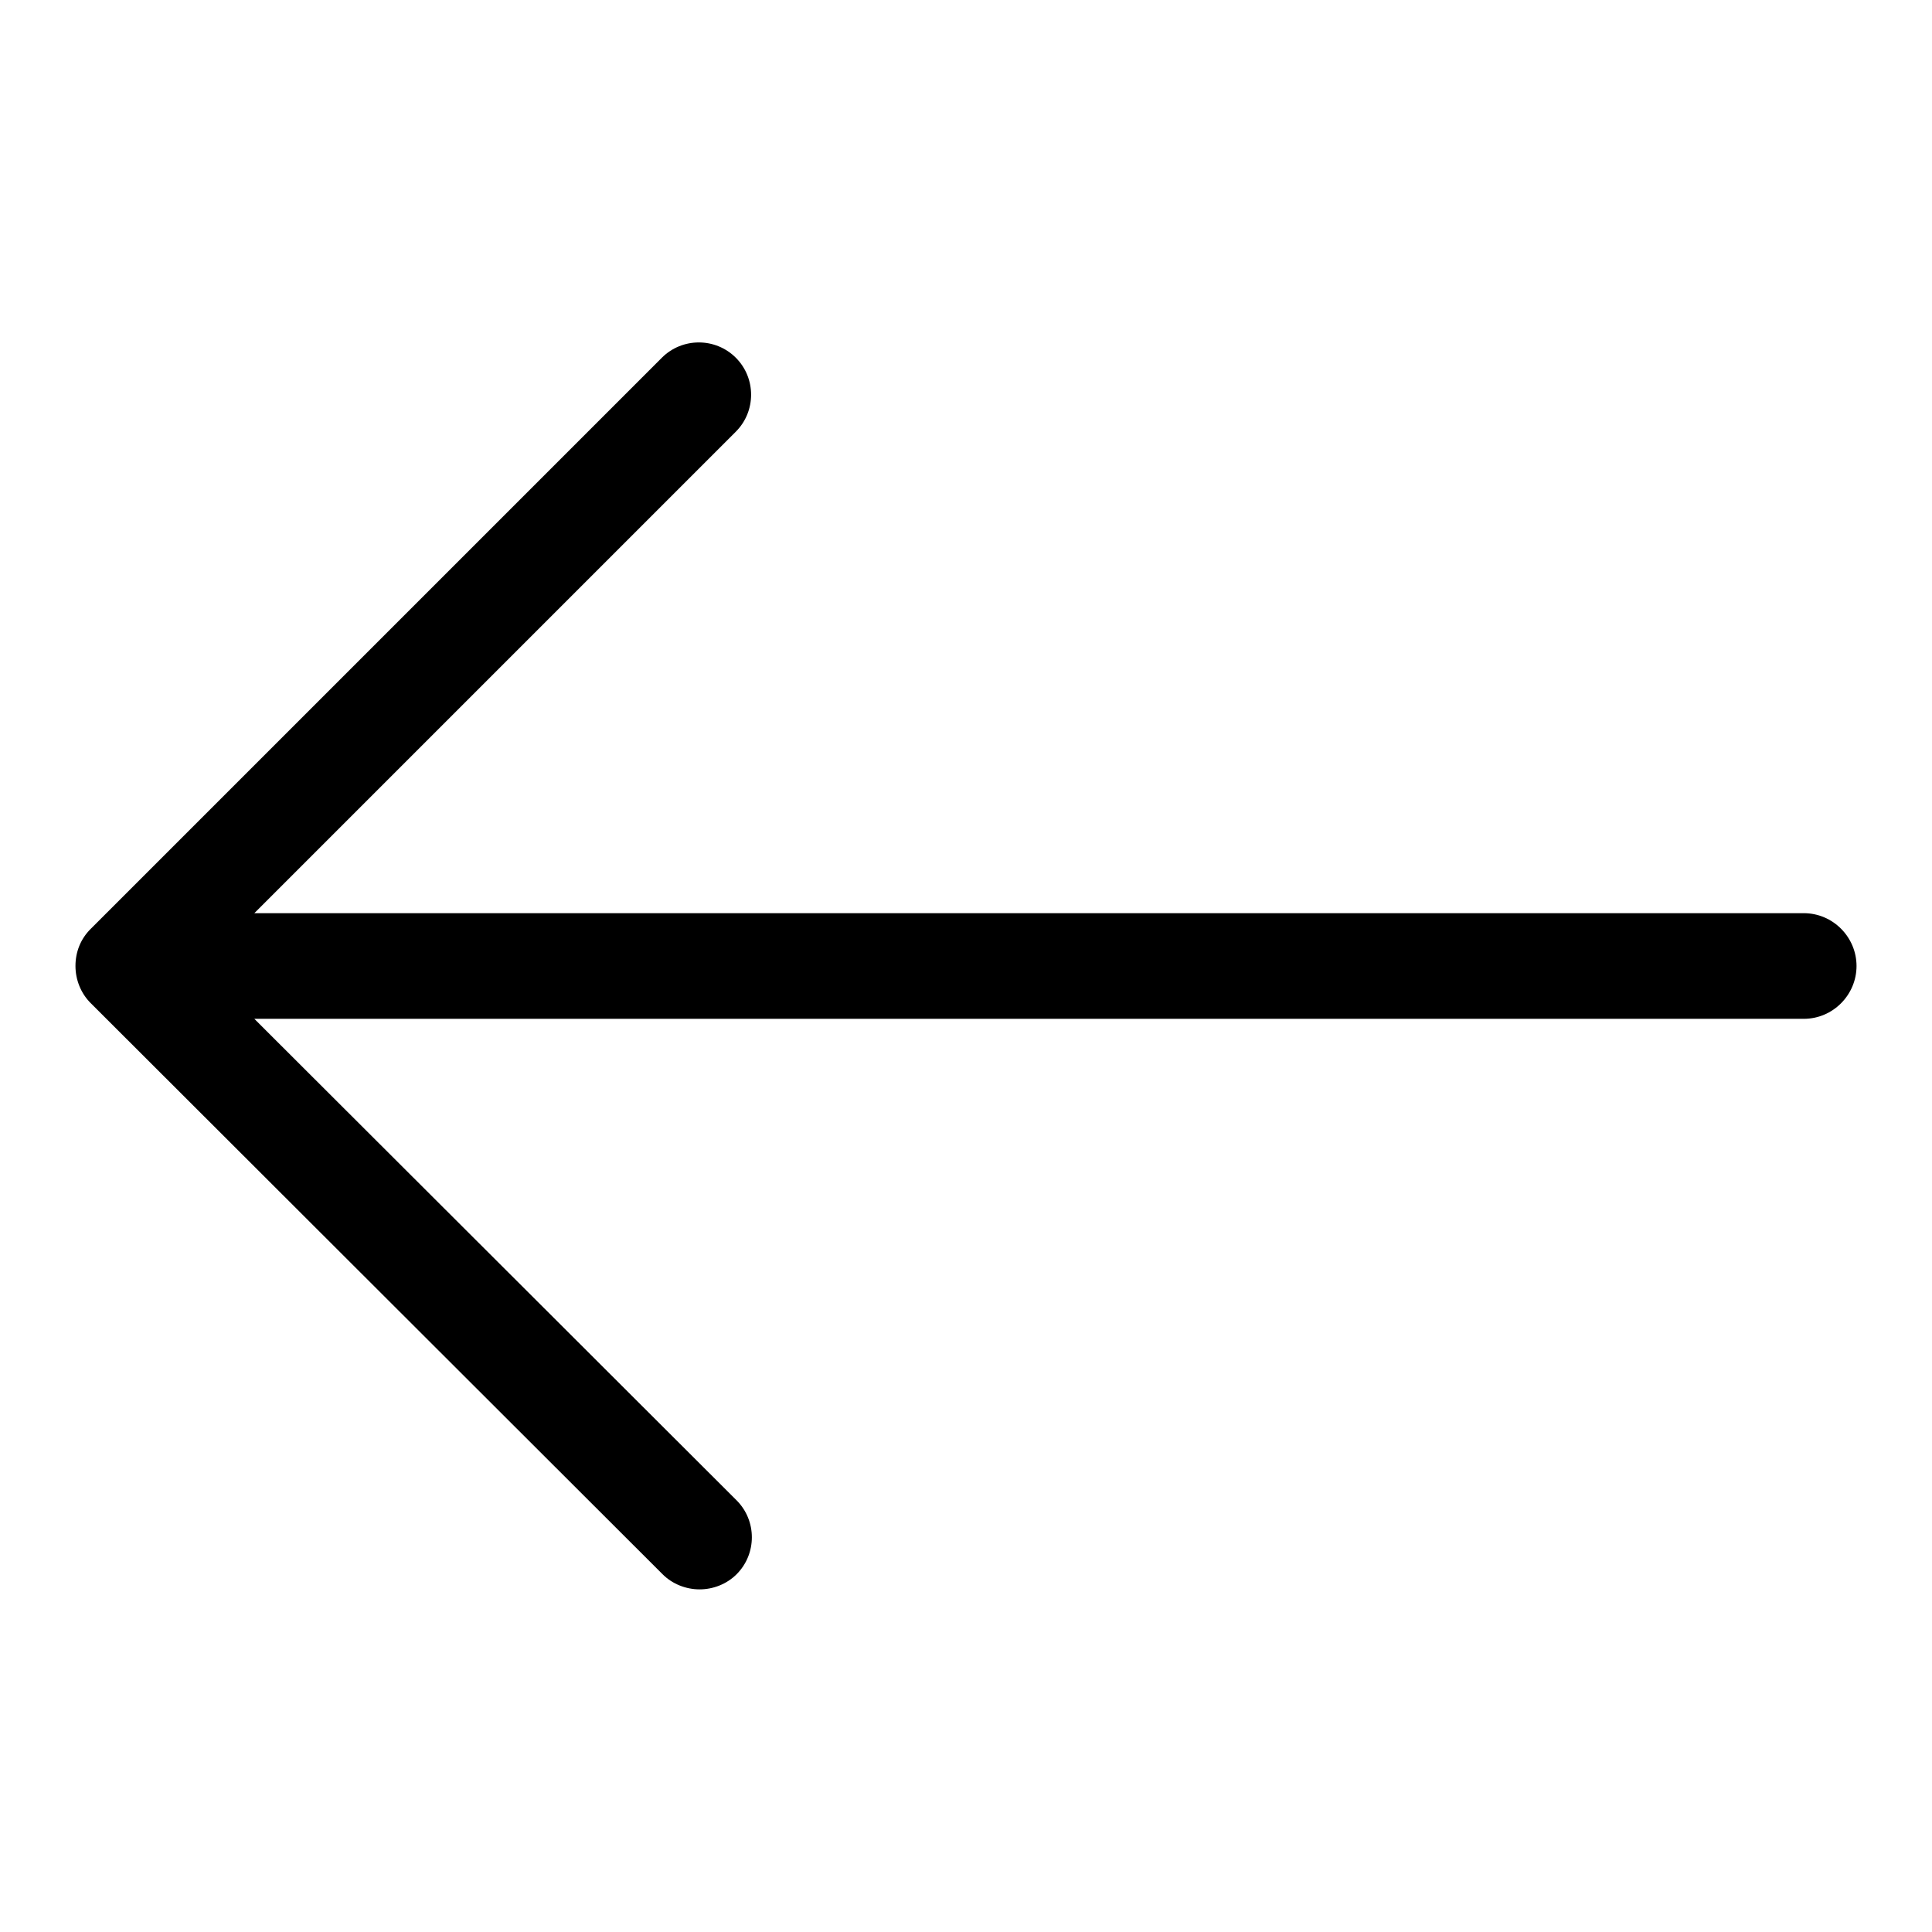 <?xml version="1.0" encoding="utf-8"?>
<!-- Svg Vector Icons : http://www.onlinewebfonts.com/icon -->
<!DOCTYPE svg PUBLIC "-//W3C//DTD SVG 1.1//EN" "http://www.w3.org/Graphics/SVG/1.1/DTD/svg11.dtd">
<svg version="1.1" xmlns="http://www.w3.org/2000/svg" xmlns:xlink="http://www.w3.org/1999/xlink" x="0px" y="0px" viewBox="0 0 256 256" enable-background="new 0 0 256 256" xml:space="preserve">
<g><g><path fill="#000000" d="M246,128c0,3.8-3.1,7-7,7H33.7l63.9,63.8c2.7,2.7,2.7,7.1,0,9.8c-1.3,1.3-3.1,2-4.9,2s-3.6-0.7-4.9-2L12,132.9c-1.3-1.3-2-3.1-2-4.9c0-1.9,0.7-3.6,2-4.9l75.7-75.7c2.7-2.7,7.1-2.7,9.8,0c2.7,2.7,2.7,7.1,0,9.8L33.7,121H239C242.9,121,246,124.2,246,128z"/></g></g>
</svg>